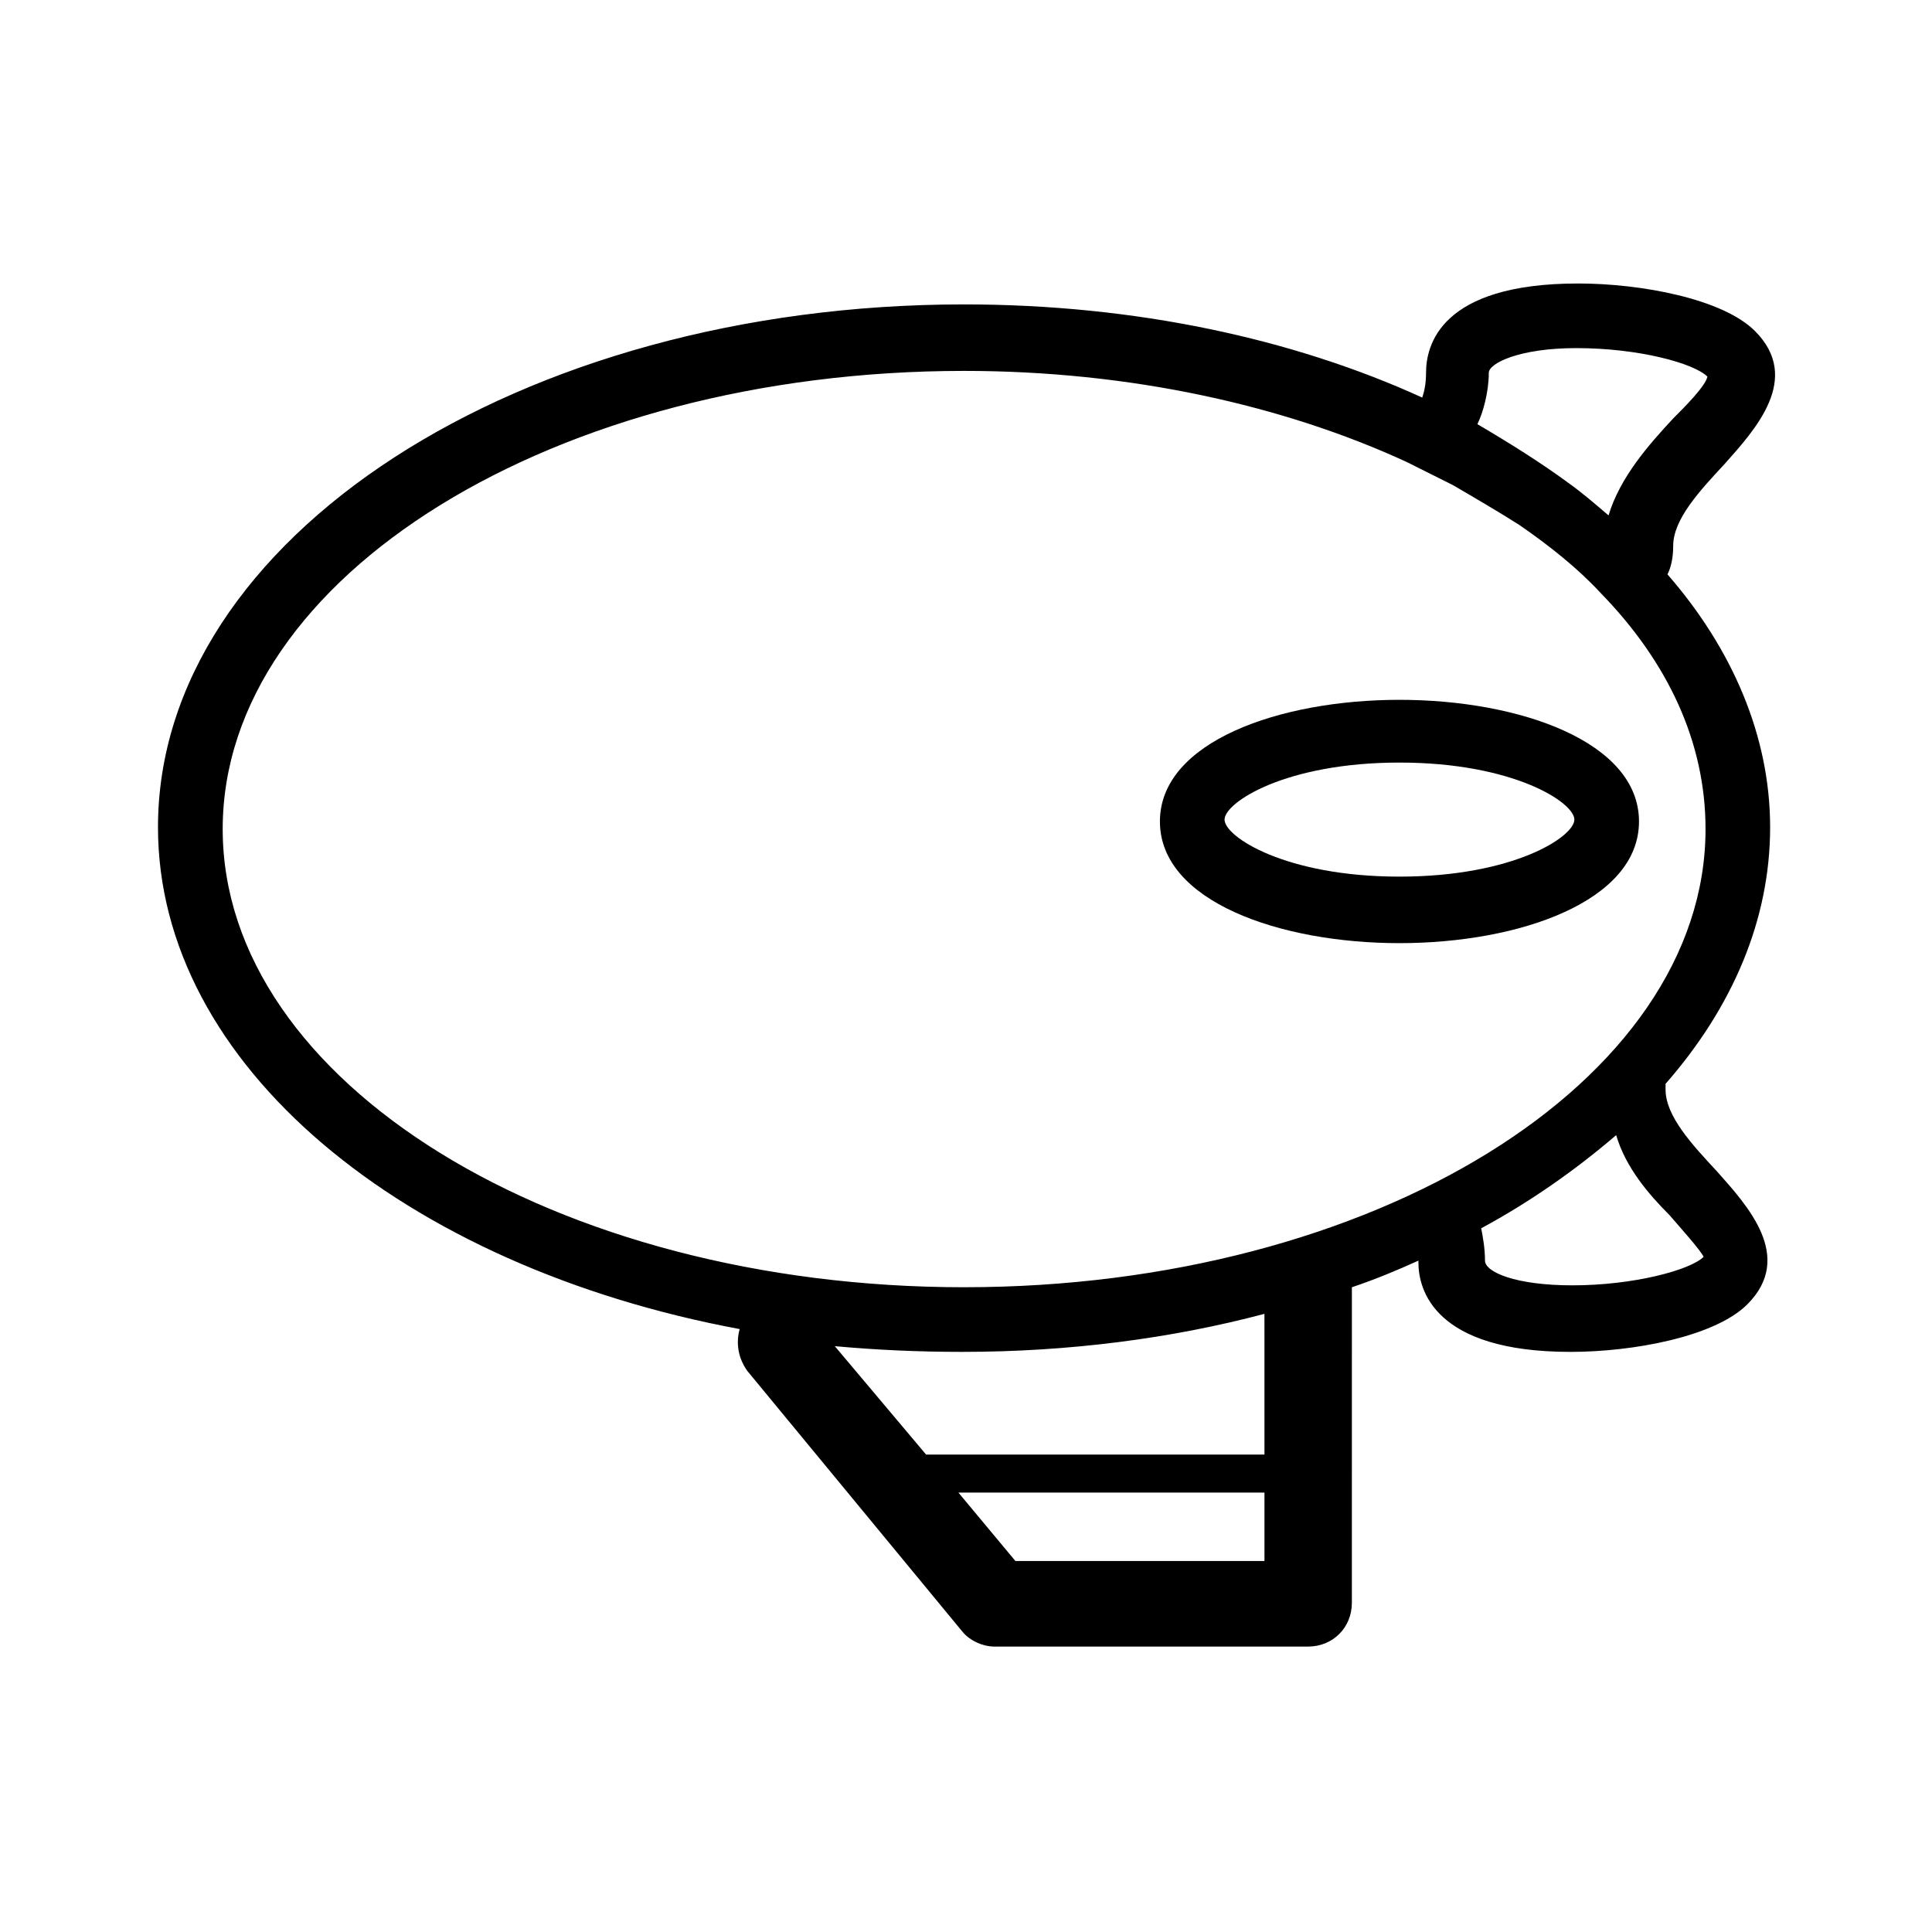 <?xml version="1.0" encoding="UTF-8"?>
<!-- Uploaded to: ICON Repo, www.iconrepo.com, Generator: ICON Repo Mixer Tools -->
<svg fill="#000000" width="800px" height="800px" version="1.1" viewBox="144 144 512 512" xmlns="http://www.w3.org/2000/svg">
 <g>
  <path d="m514.87 329.46c-31.738 0-63.48 11.082-63.48 32.242 0 21.16 31.738 32.242 63.48 32.242 31.738 0 63.48-11.082 63.48-32.242 0-21.156-31.742-32.242-63.48-32.242zm0 46.855c-30.23 0-46.352-10.578-46.352-15.113 0-4.535 16.121-15.113 46.352-15.113 30.23 0 46.352 10.578 46.352 15.113 0 4.531-16.125 15.113-46.352 15.113z"/>
  <path d="m585.9 296.21c1.008-2.016 1.512-4.535 1.512-7.559 0-7.055 7.055-14.609 13.602-21.664 8.062-9.07 20.656-22.672 8.062-35.266-8.566-8.566-30.23-12.594-46.855-12.594-36.777 0-40.305 16.625-40.305 23.68 0 3.023-0.504 5.039-1.008 6.551-34.258-15.617-76.074-24.688-121.42-24.688-117.89 0-213.62 61.969-213.62 138.55 0 62.977 64.992 116.38 154.16 133-1.008 3.527-0.504 7.559 2.016 11.082l56.938 69.023c2.016 2.519 5.543 4.031 8.566 4.031h83.125c6.551 0 11.586-5.039 11.586-11.586l0.004-83.637c6.047-2.016 12.09-4.535 17.633-7.055v0.504c0 7.055 4.031 23.68 40.305 23.68 16.625 0 38.289-4.031 46.855-12.594 12.594-12.594 0-26.199-8.062-35.266-6.551-7.055-13.602-14.609-13.602-21.664v-1.512c17.633-20.152 27.711-43.328 27.711-68.016-0.004-24.18-10.078-47.355-27.211-67.004zm-47.355-53.406c0-2.519 8.062-6.551 23.176-6.551 16.625 0 31.234 4.031 34.762 7.559-0.504 2.519-6.047 8.062-9.07 11.082-6.551 7.055-14.105 15.617-17.129 25.695-3.527-3.023-7.055-6.047-10.578-8.566-7.559-5.543-15.617-10.578-24.184-15.617 1.512-3.019 3.023-8.562 3.023-13.602zm-59.449 314.88h-66l-15.113-18.137h81.113zm0-28.215h-89.68l-24.184-28.719c11.082 1.008 22.168 1.512 33.754 1.512 28.215 0 55.418-3.527 80.105-10.078zm107.31-63.48c3.023 3.527 8.062 9.07 9.07 11.082-3.527 3.527-18.641 7.559-34.762 7.559-15.113 0-23.176-3.527-23.176-6.551 0-3.023-0.504-6.047-1.008-8.566 13.098-7.055 25.191-15.617 35.77-24.688 2.519 8.57 8.566 15.625 14.105 21.164zm-186.91 19.145c-108.32 0-196.48-54.41-196.48-121.42 0-67.008 88.168-121.42 196.48-121.42 43.832 0 84.641 9.07 117.39 24.184 4.031 2.016 8.062 4.031 12.09 6.047 6.047 3.527 12.09 7.055 17.633 10.578 8.062 5.543 15.617 11.586 21.664 18.137 17.633 18.137 27.711 39.297 27.711 62.473 0 67.008-88.168 121.42-196.48 121.42z"/>
 </g>
</svg>